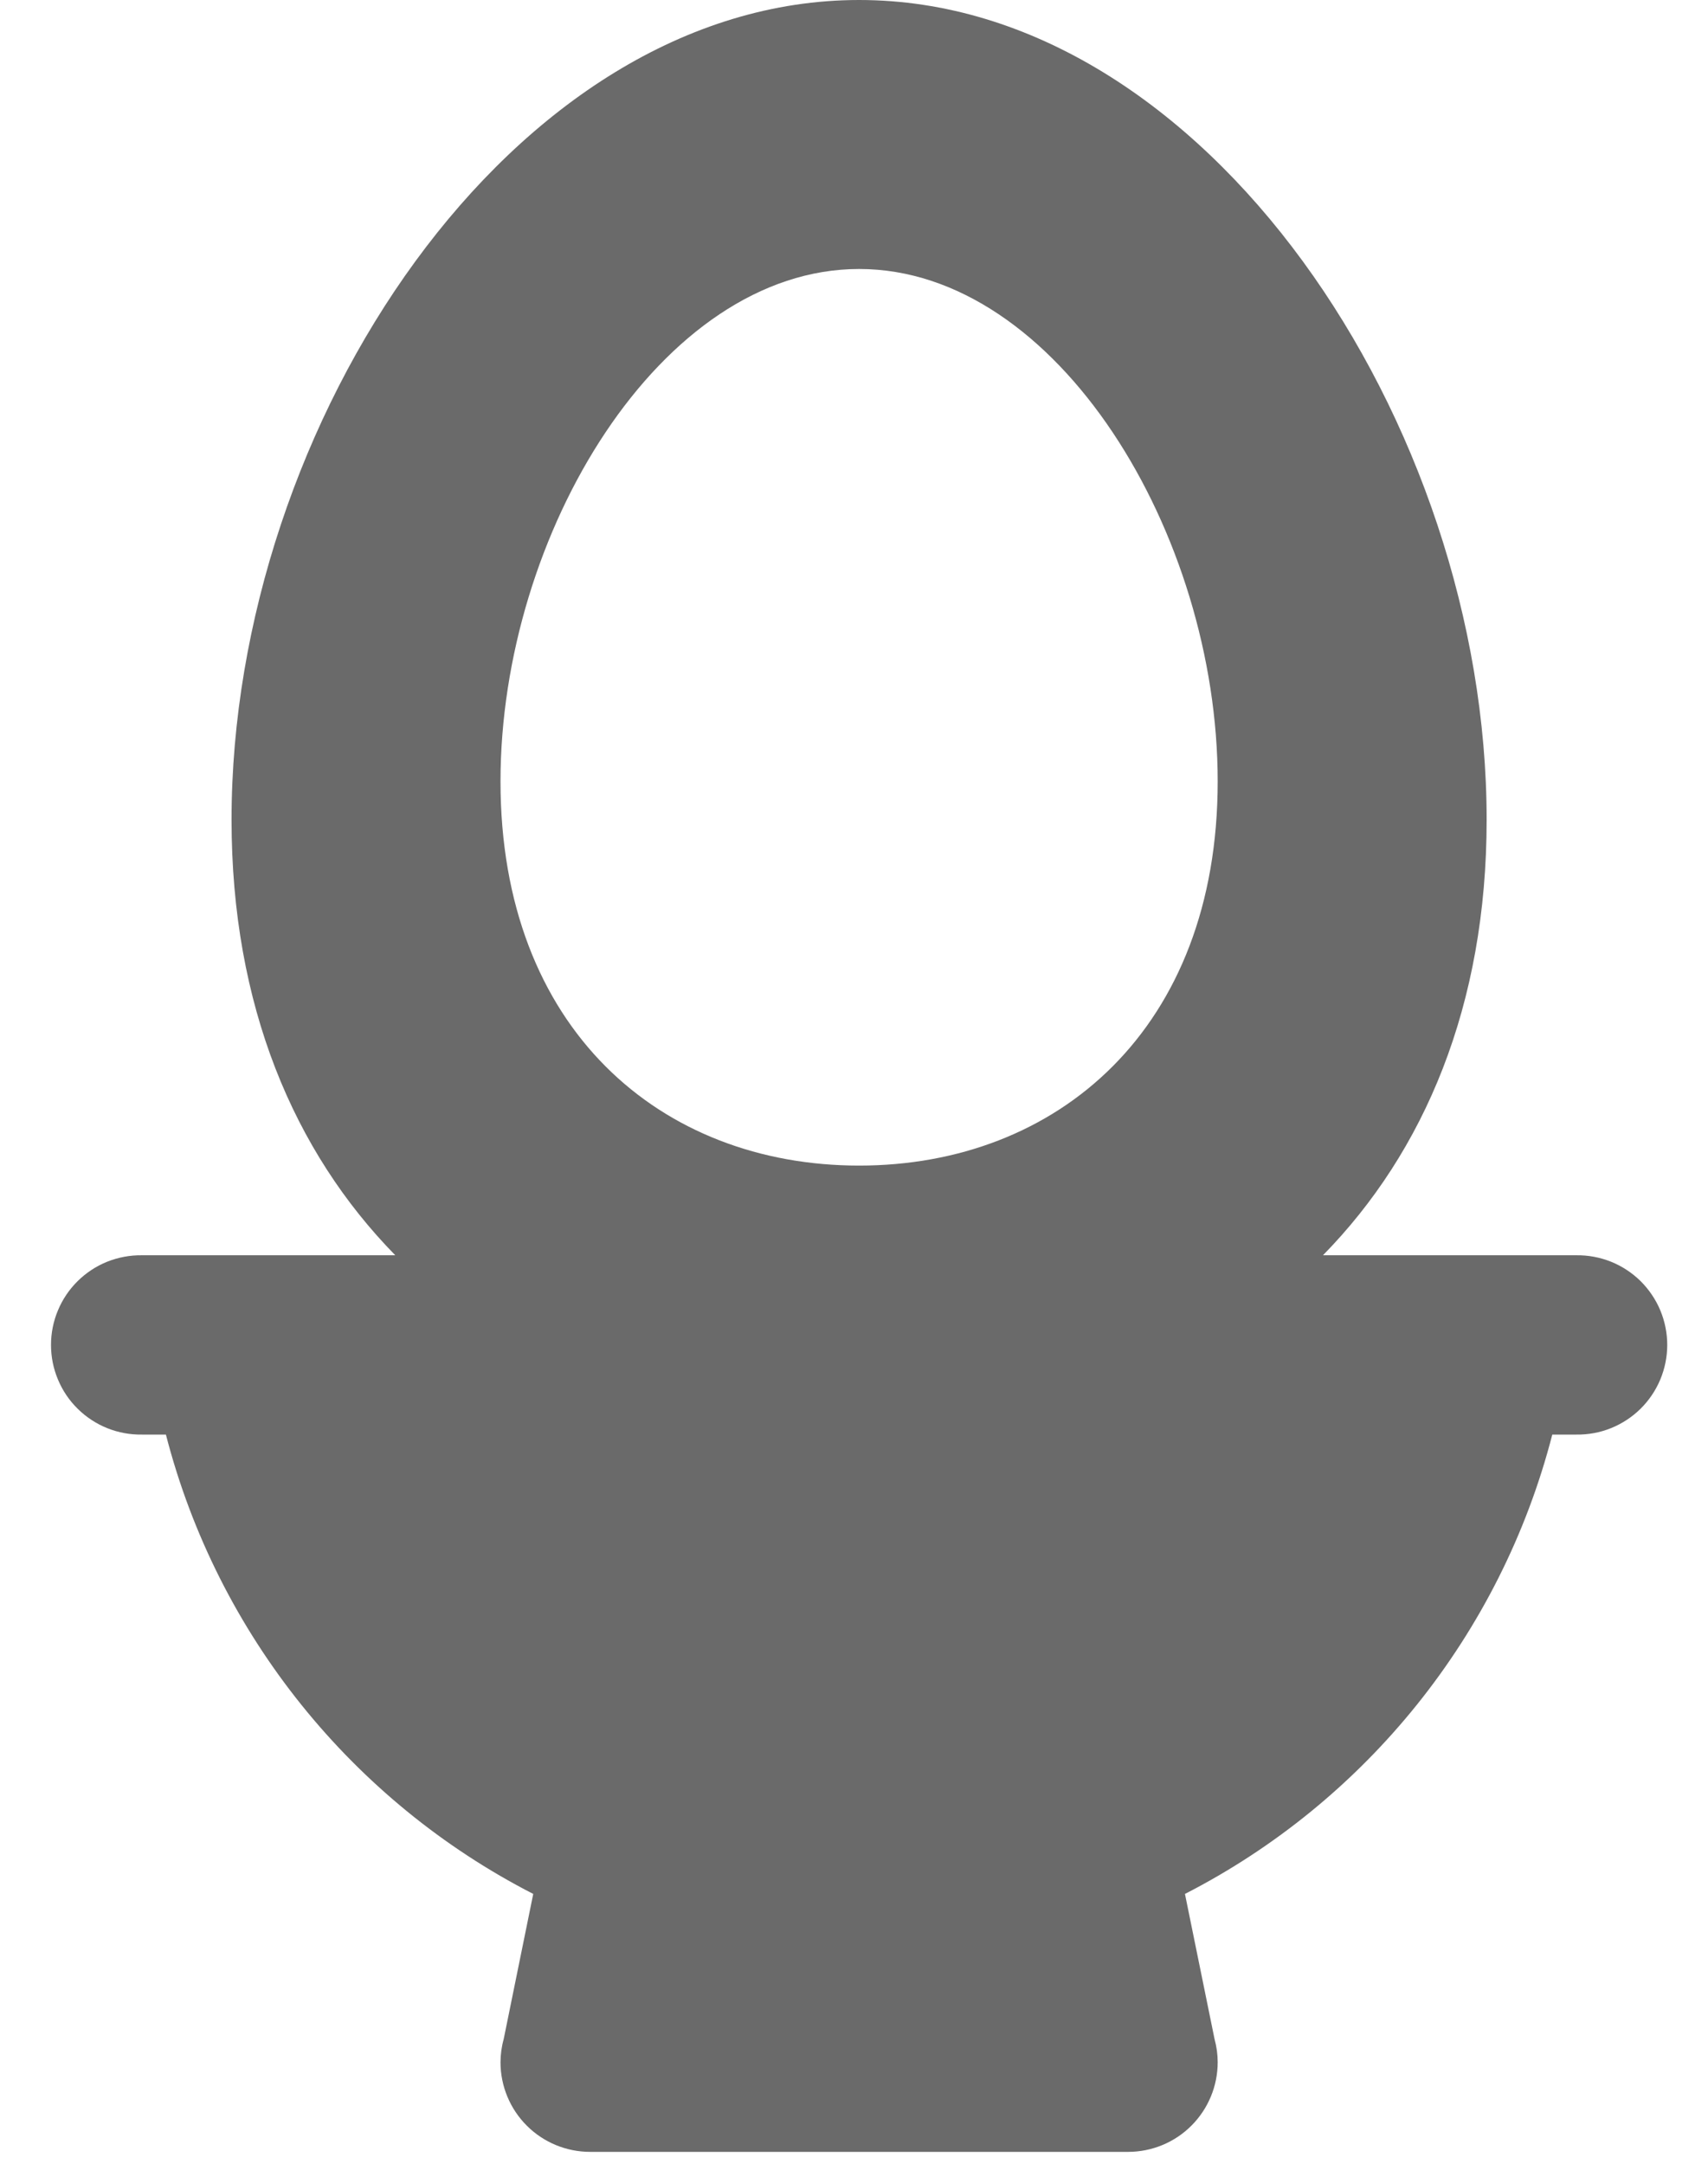 <?xml version="1.0" encoding="UTF-8"?> <svg xmlns="http://www.w3.org/2000/svg" width="30" height="38" viewBox="0 0 30 38" fill="none"> <path d="M15.09 0C9.002 0 4.067 7.44 4.067 14.396C4.067 17.659 5.162 20.228 6.943 22.045H2.493C2.284 22.042 2.077 22.081 1.883 22.158C1.689 22.236 1.513 22.352 1.365 22.498C1.216 22.645 1.098 22.819 1.018 23.012C0.937 23.204 0.896 23.411 0.896 23.62C0.896 23.828 0.937 24.035 1.018 24.227C1.098 24.42 1.216 24.595 1.365 24.741C1.513 24.887 1.689 25.003 1.883 25.081C2.077 25.159 2.284 25.197 2.493 25.194H2.914C3.821 28.714 6.201 31.639 9.366 33.261L8.847 35.811C8.81 35.943 8.792 36.08 8.791 36.217C8.791 36.634 8.957 37.035 9.252 37.33C9.548 37.626 9.948 37.791 10.366 37.791H19.814C20.231 37.791 20.632 37.626 20.927 37.33C21.222 37.035 21.388 36.634 21.388 36.217C21.388 36.08 21.369 35.943 21.333 35.811L20.813 33.261C23.979 31.639 26.358 28.714 27.265 25.194H27.687C27.895 25.197 28.103 25.159 28.296 25.081C28.49 25.003 28.666 24.887 28.815 24.741C28.963 24.595 29.081 24.42 29.162 24.227C29.242 24.035 29.284 23.828 29.284 23.62C29.284 23.411 29.242 23.204 29.162 23.012C29.081 22.819 28.963 22.645 28.815 22.498C28.666 22.352 28.49 22.236 28.296 22.158C28.103 22.081 27.895 22.042 27.687 22.045H23.237C25.018 20.228 26.112 17.659 26.112 14.396C26.112 7.44 21.177 0 15.09 0ZM15.09 4.724C18.568 4.724 21.388 9.375 21.388 13.723C21.388 18.072 18.568 20.47 15.09 20.47C11.611 20.47 8.791 18.072 8.791 13.723C8.791 9.375 11.611 4.724 15.09 4.724Z" fill="#6A6A6A"></path> </svg> 